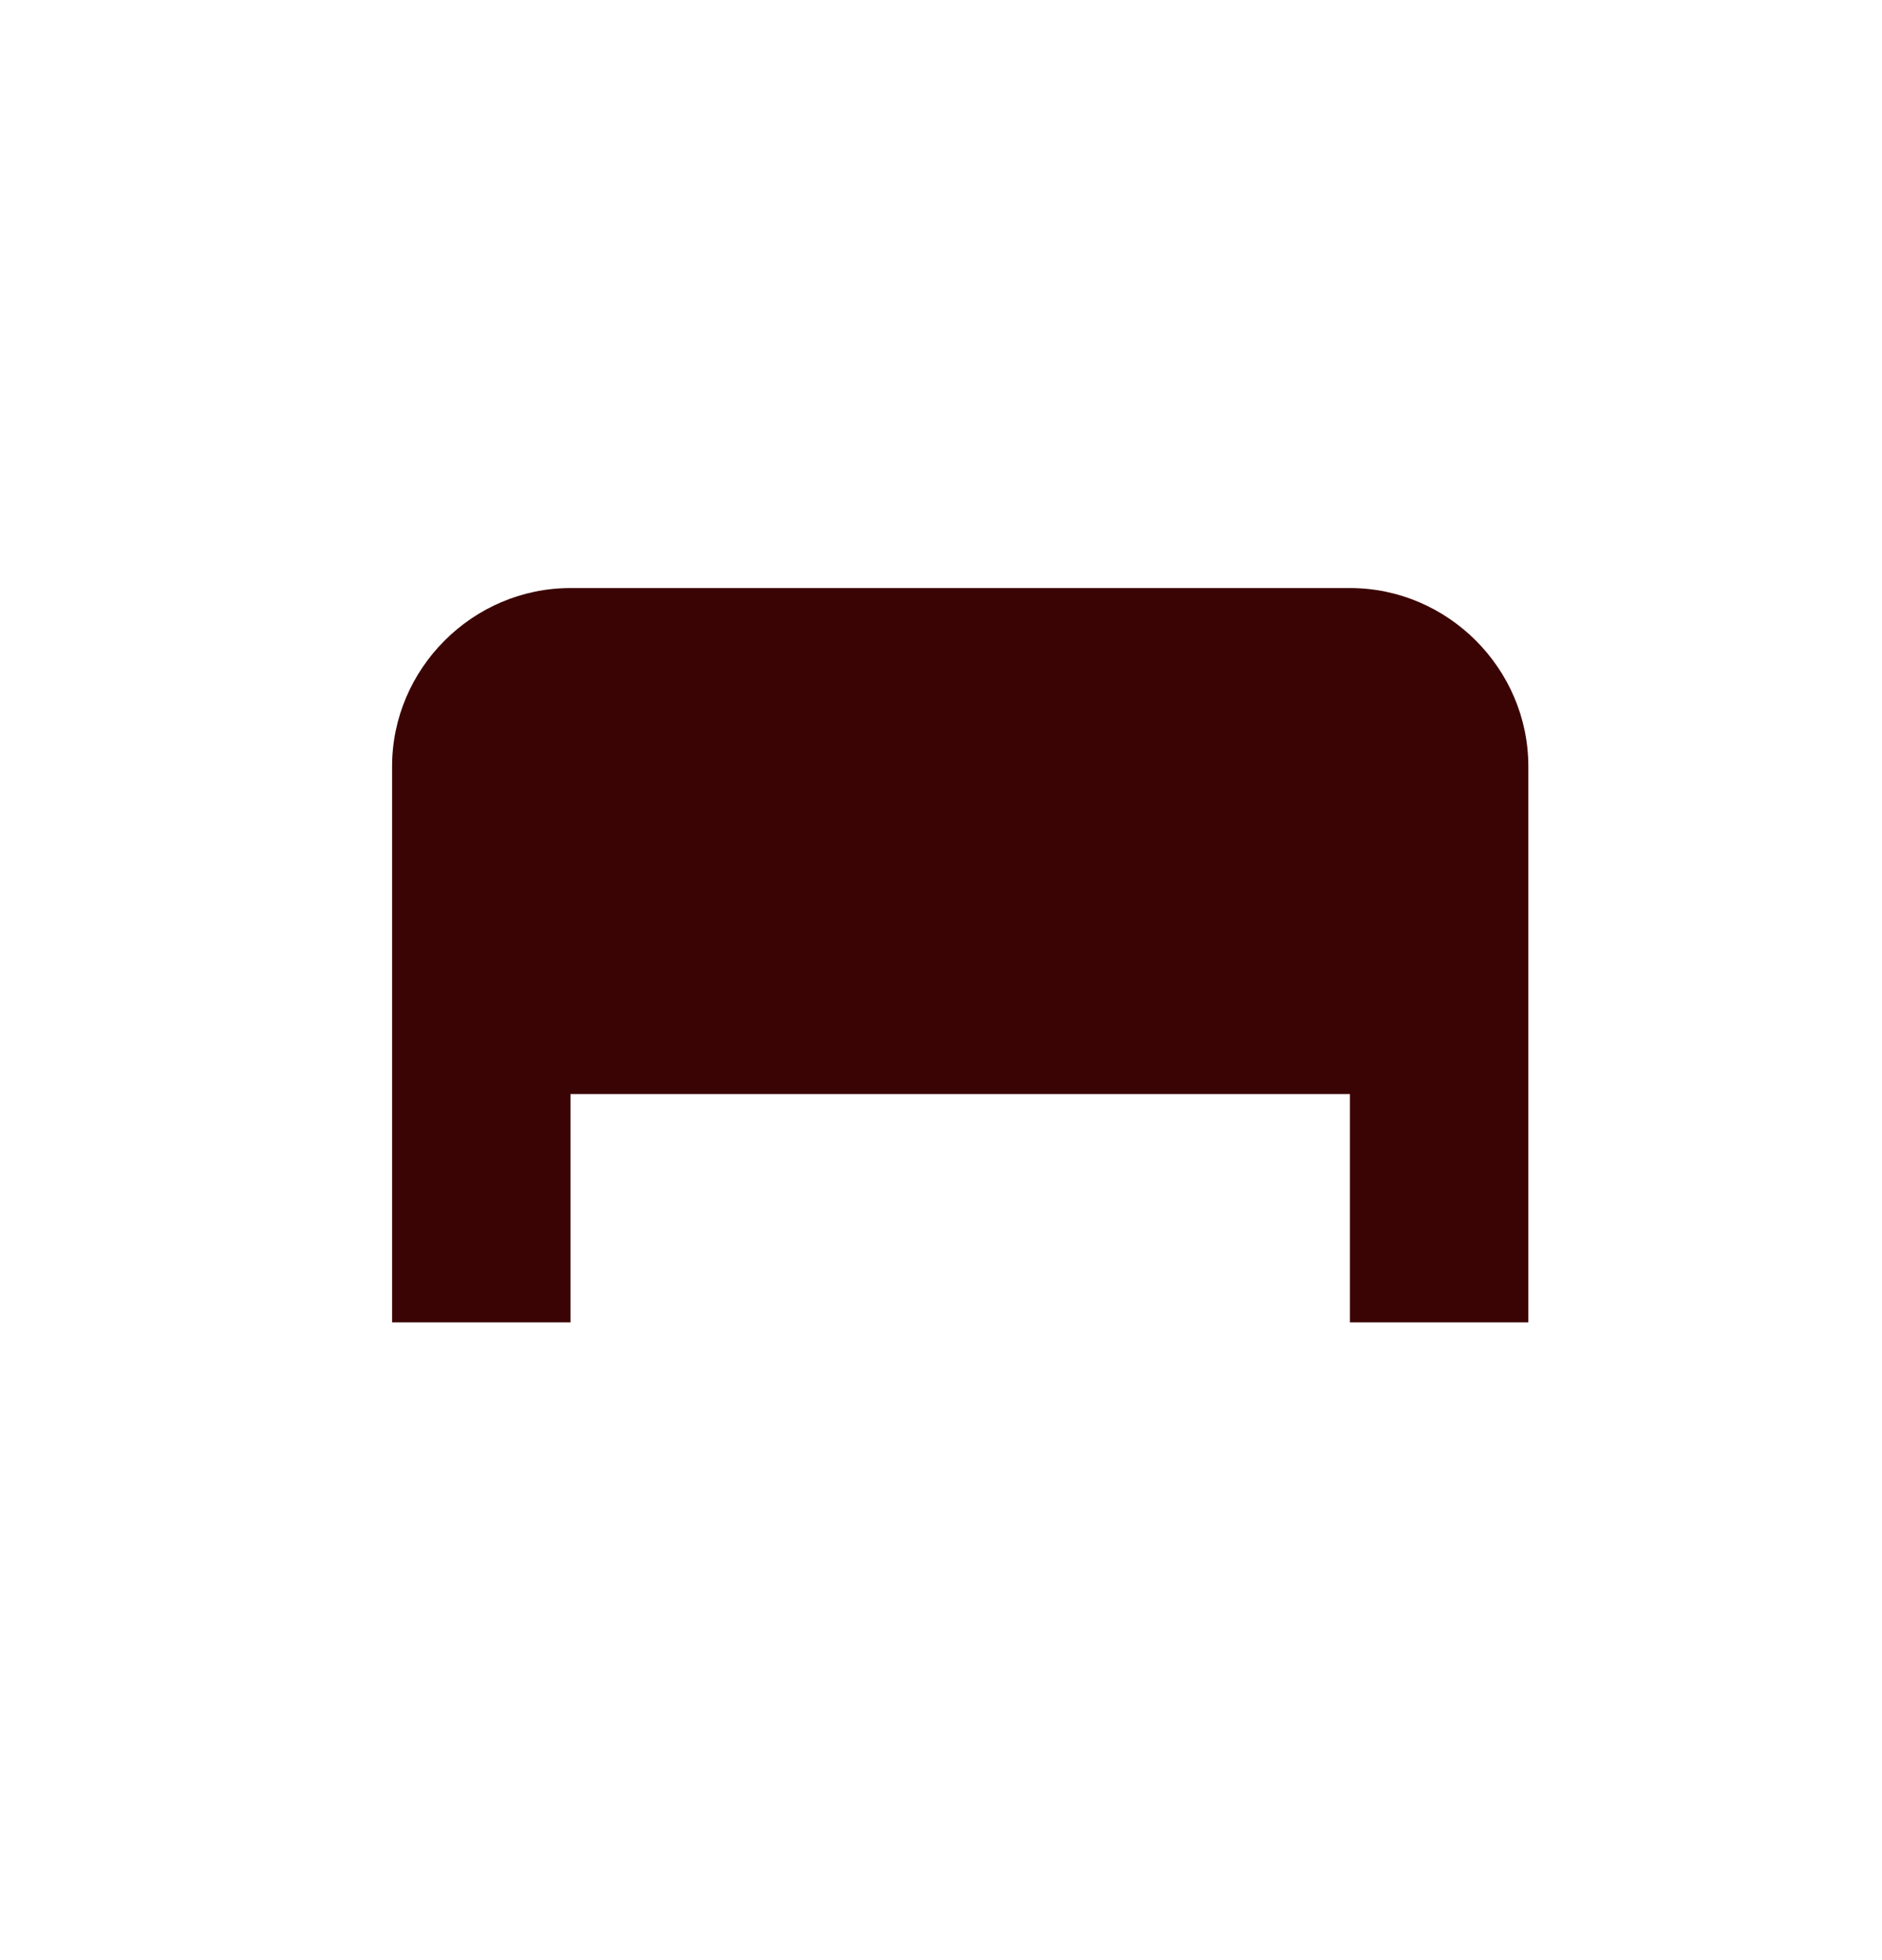 <svg width="24" height="25" viewBox="0 0 24 25" fill="none" xmlns="http://www.w3.org/2000/svg">
<path d="M5 16.865V9.775C5 8.528 6.028 7.5 7.275 7.5C12.809 7.5 16.665 7.5 17.215 7.5C18.463 7.5 19.49 8.528 19.49 9.775V16.865H17.215V13.954H7.275V16.865H5Z" fill="#3B0404"/>
</svg>
